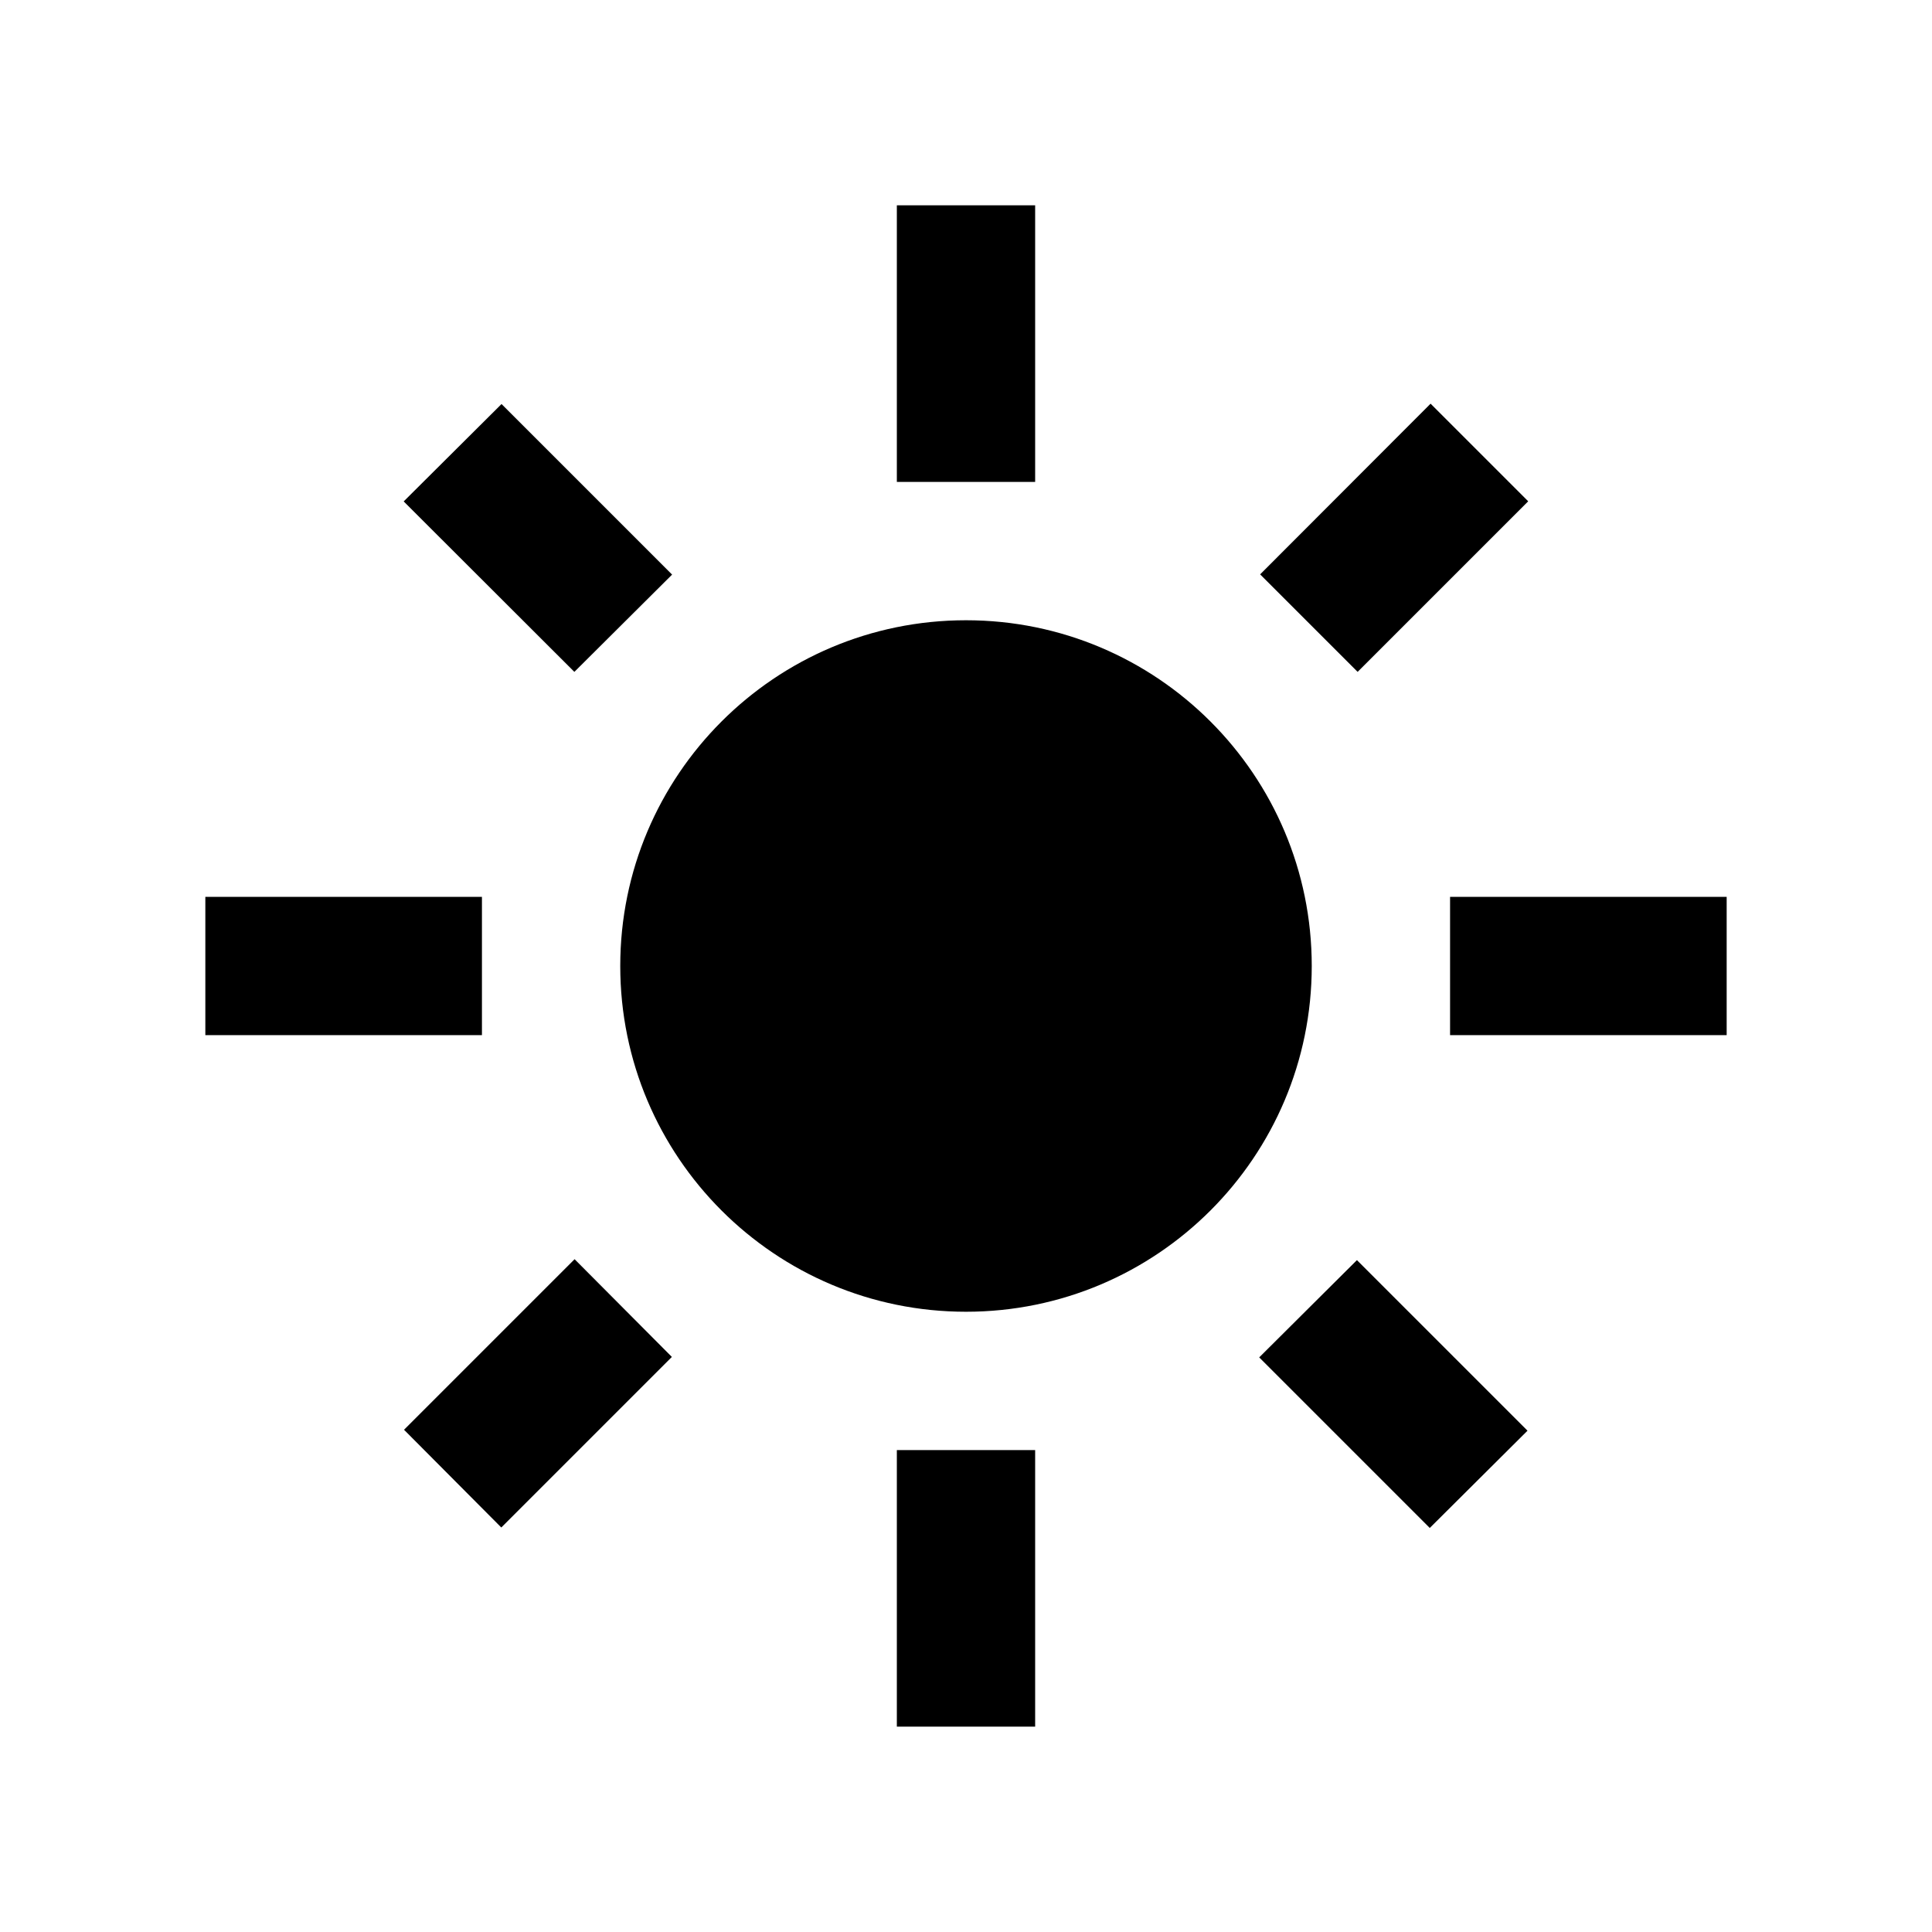 <?xml version="1.0" encoding="UTF-8"?>
<svg id="Layer_1" data-name="Layer 1" xmlns="http://www.w3.org/2000/svg" viewBox="0 0 1500 1500">
  <path id="Icon_material-sharp-light-mode" data-name="Icon material-sharp-light-mode" d="M750,481.56c-148.26,0-268.44,120.19-268.44,268.44s120.19,268.44,268.44,268.44,268.44-120.19,268.44-268.44-120.19-268.44-268.44-268.44ZM696.31,159.42v214.75h107.38v-214.75h-107.38ZM696.31,1125.82v214.75h107.38v-214.75h-107.38ZM1340.58,696.31h-214.75v107.38h214.75v-107.38ZM374.18,696.31h-214.75v107.38h214.75v-107.38ZM977.64,1053.88l132.43,132.43,75.88-75.52-132.43-132.43-75.88,75.52ZM313.33,389.21l132.61,132.43,75.88-75.52-132.43-132.43-75.88,75.52h-.18ZM446.12,977.64l-132.43,132.43,75.52,75.88,132.43-132.43-75.52-75.88ZM1110.79,313.33l-132.43,132.61,75.7,75.7,132.43-132.43-75.7-75.7v-.18Z"/>
</svg>
